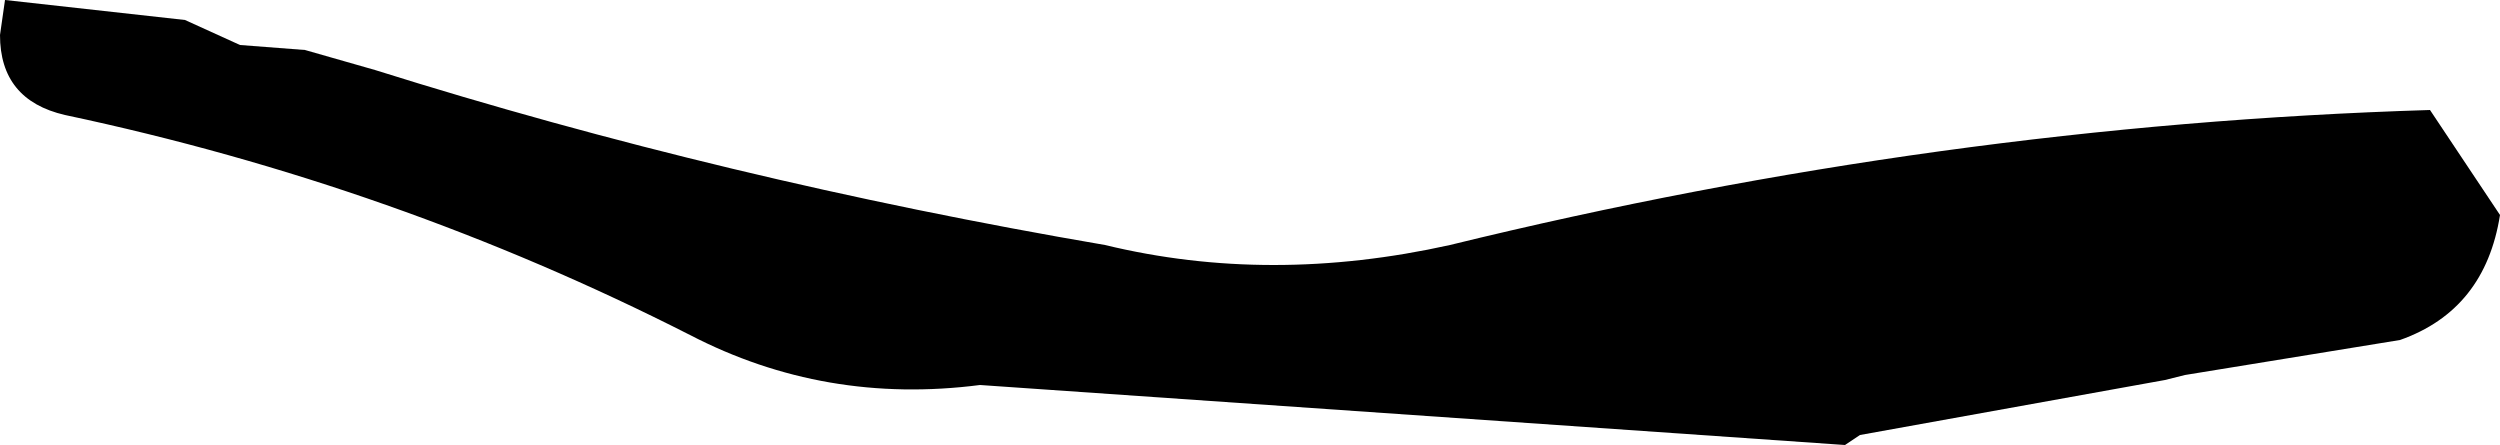 <?xml version="1.0" encoding="UTF-8" standalone="no"?>
<svg xmlns:xlink="http://www.w3.org/1999/xlink" height="4.45px" width="25.0px" xmlns="http://www.w3.org/2000/svg">
  <g transform="matrix(1.0, 0.0, 0.0, 1.0, 12.5, 2.2)">
    <path d="M-12.45 -2.2 L-10.65 -2.0 -10.1 -1.75 -9.45 -1.7 -8.75 -1.5 Q-5.25 -0.4 -1.45 0.25 0.2 0.65 2.0 0.25 6.9 -0.95 11.8 -1.1 L12.5 -0.05 Q12.35 0.9 11.5 1.2 L9.35 1.55 9.15 1.6 6.1 2.15 5.95 2.25 -2.7 1.65 Q-4.25 1.85 -5.6 1.15 -8.55 -0.35 -11.85 -1.05 -12.5 -1.2 -12.5 -1.85 L-12.45 -2.2" fill="#000000" fill-rule="evenodd" stroke="none"/>
  </g>
</svg>
